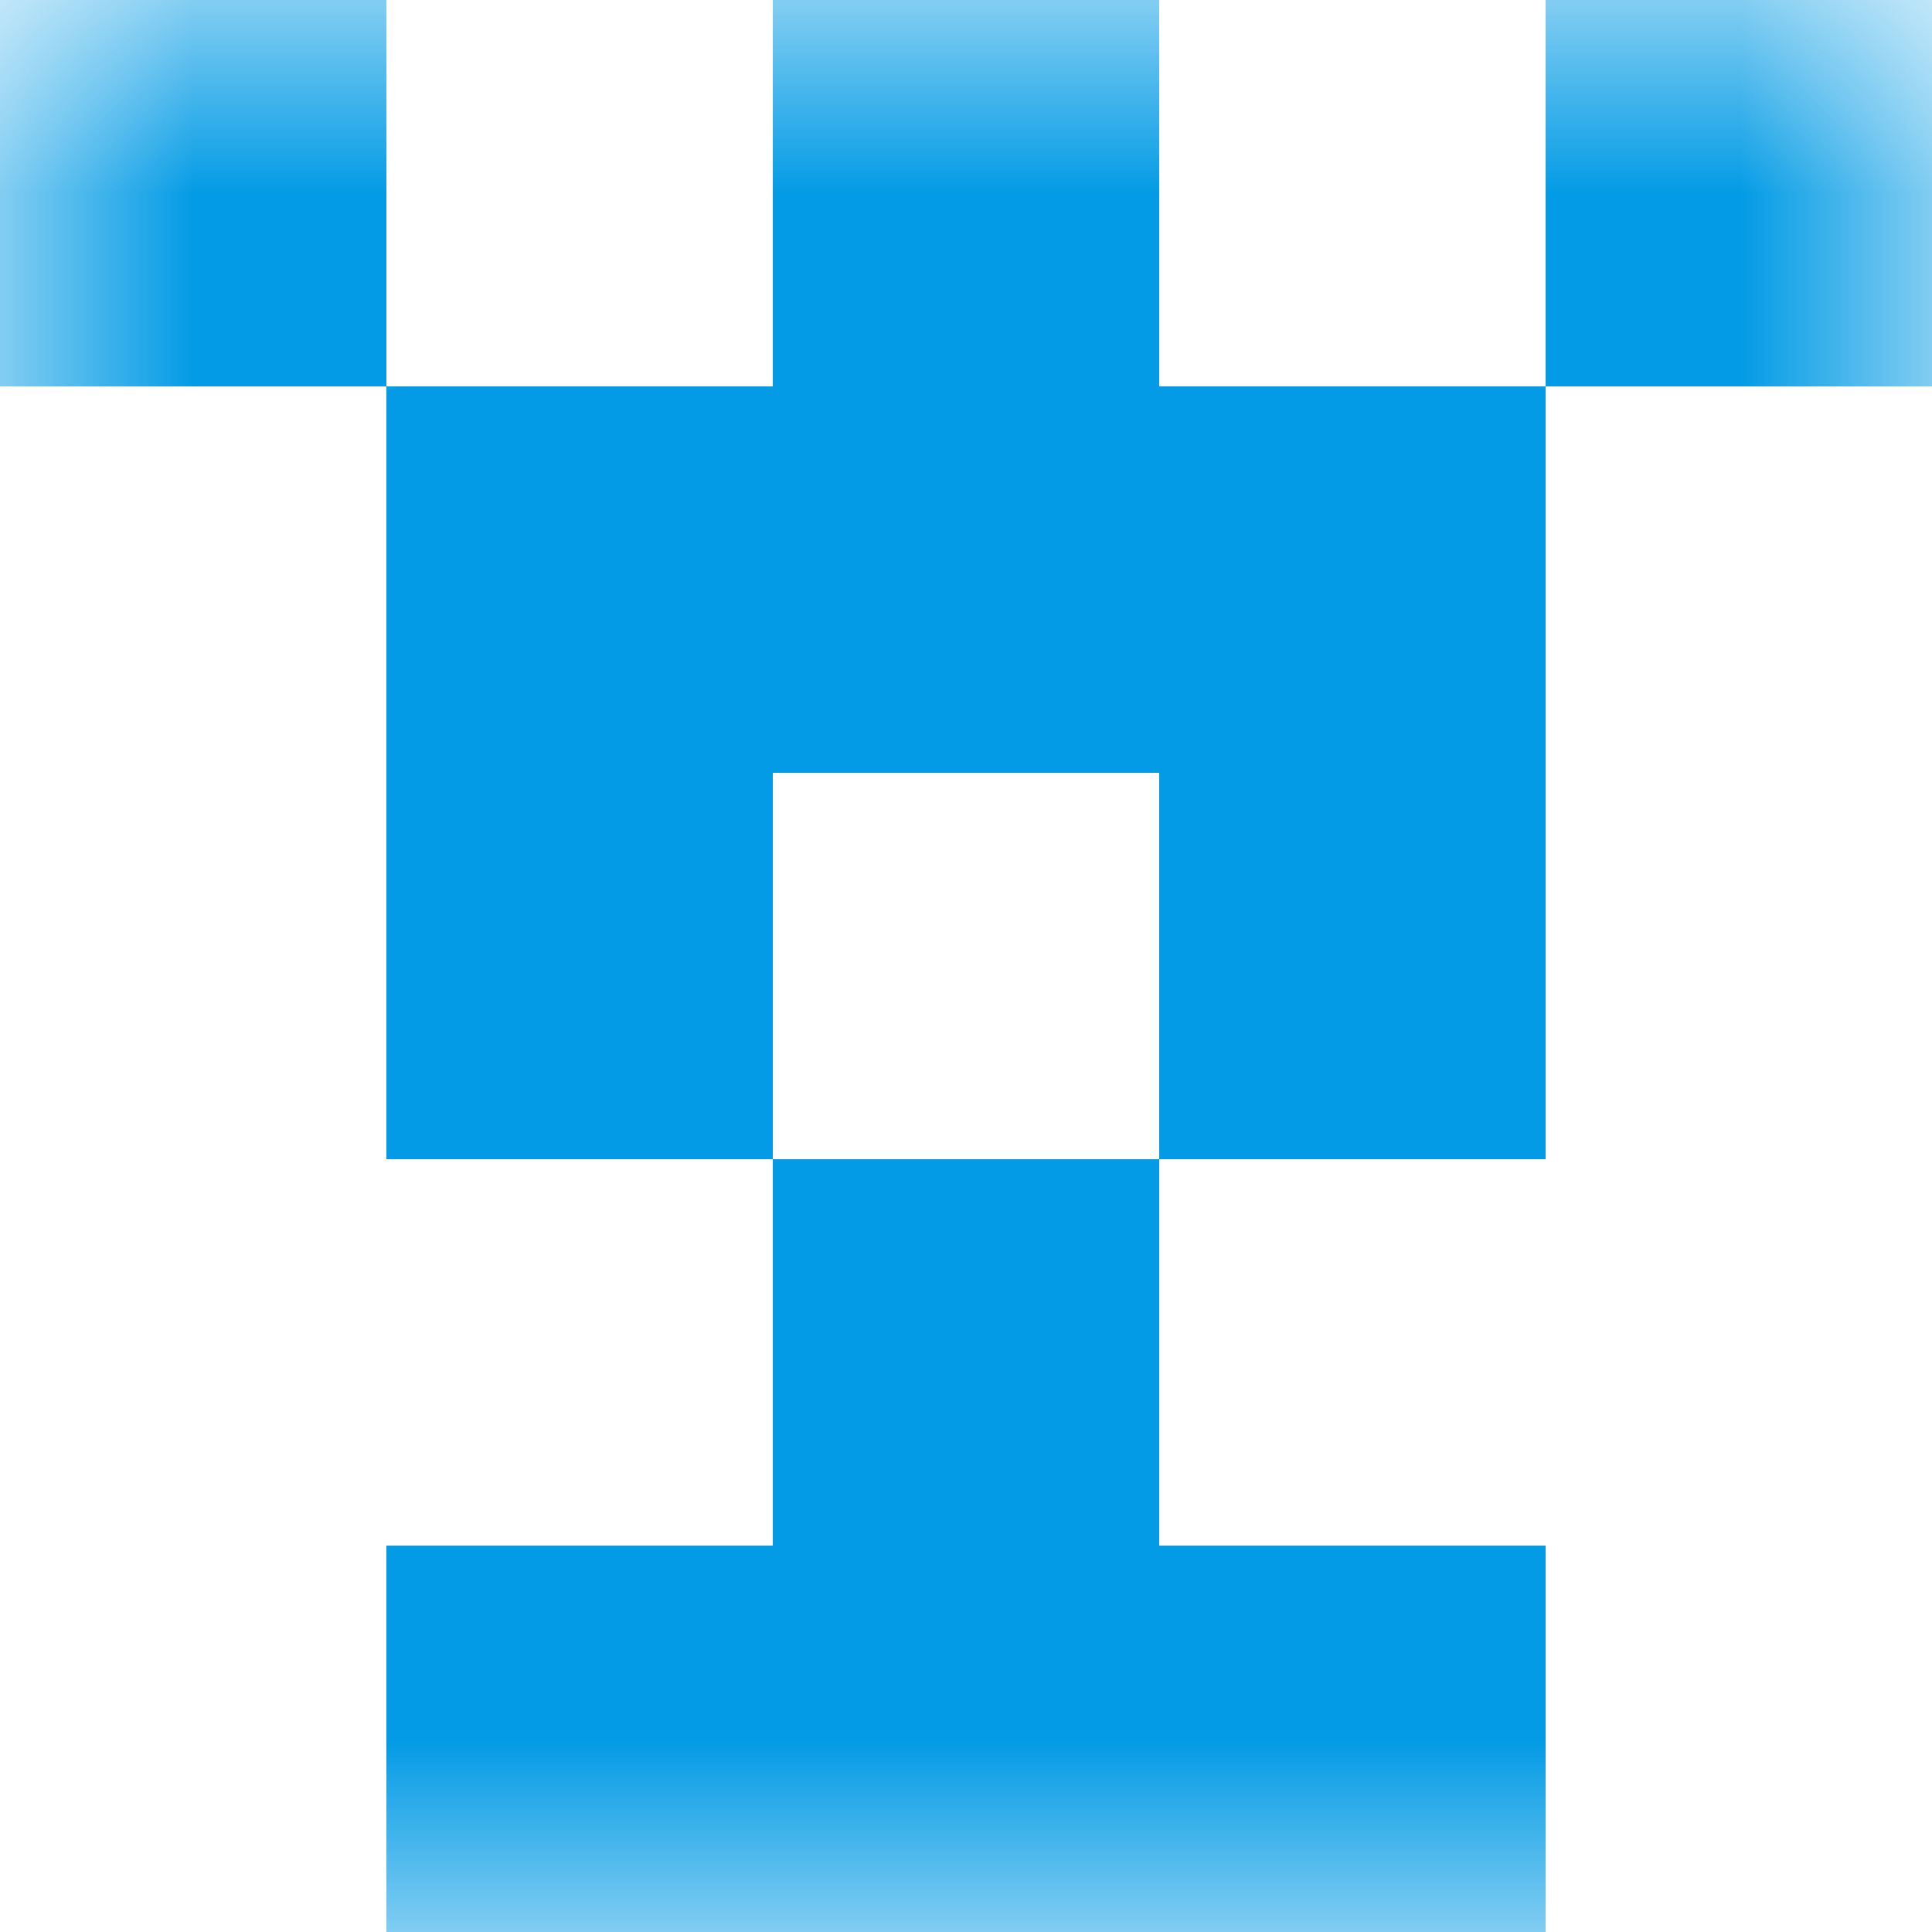 <svg xmlns="http://www.w3.org/2000/svg" viewBox="0 0 5 5" fill="none" shape-rendering="crispEdges"><mask id="viewboxMask"><rect width="5" height="5" rx="0" ry="0" x="0" y="0" fill="#fff" /></mask><g mask="url(#viewboxMask)"><path d="M0 0h1v1H0V0ZM4 0h1v1H4V0ZM3 0H2v1h1V0Z" fill="#039be5"/><path fill="#039be5" d="M1 1h3v1H1z"/><path d="M2 2H1v1h1V2ZM4 2H3v1h1V2Z" fill="#039be5"/><path fill="#039be5" d="M2 3h1v1H2z"/><path fill="#039be5" d="M1 4h3v1H1z"/></g></svg>